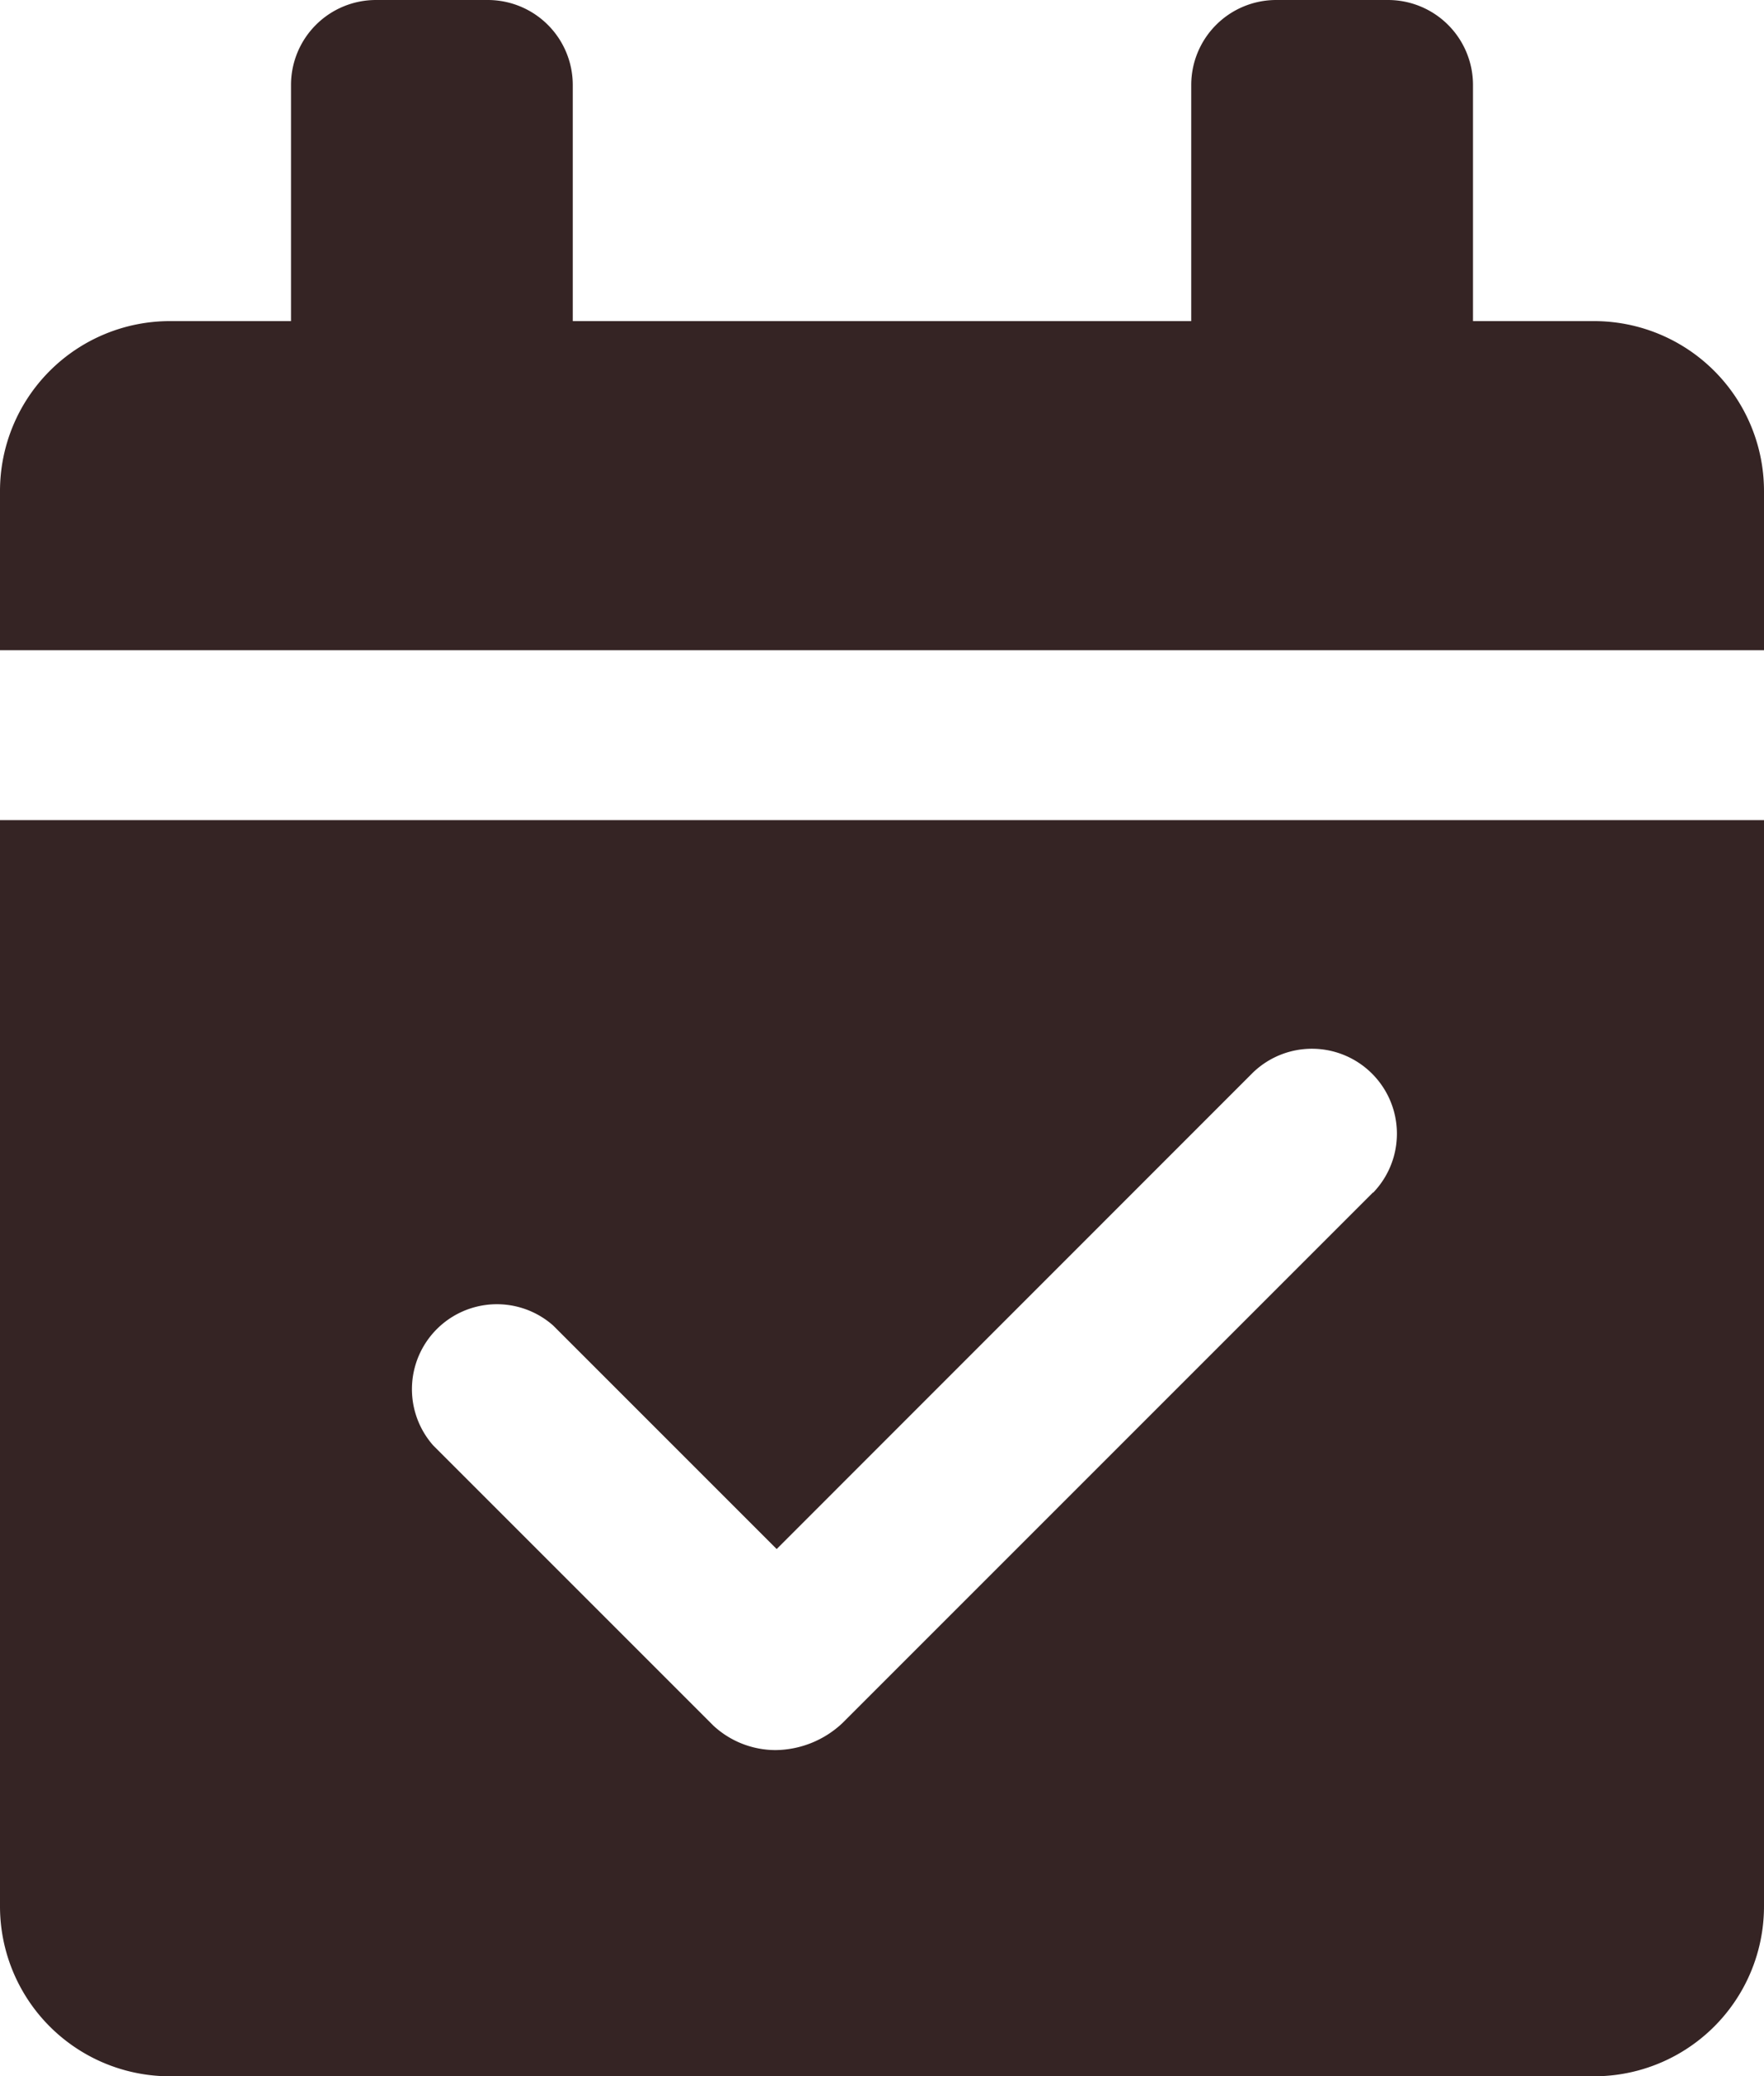 <svg xmlns="http://www.w3.org/2000/svg" width="20.761" height="24.435" viewBox="0 0 20.761 24.435"><path d="M18.761,3.779H17.336V1a1,1,0,0,0-1-1H15.02a1,1,0,0,0-1,1V3.779H6.741V1a1,1,0,0,0-1-1H4.425a1,1,0,0,0-1,1V3.779H2a2,2,0,0,0-2,2V7.652H20.761V5.779A2,2,0,0,0,18.761,3.779Z" style="fill:#352424"/><path d="M0,9.652V22.435a2,2,0,0,0,2,2H18.761a2,2,0,0,0,2-2V9.652Zm16.16,4.381L9.915,20.278a1.165,1.165,0,0,1-.787.318,1.078,1.078,0,0,1-.73-.286l-3.3-3.3A1,1,0,0,1,6.511,15.6l2.63,2.63,5.605-5.607a1,1,0,0,1,1.414,1.414Z" style="fill:#352424"/></svg>